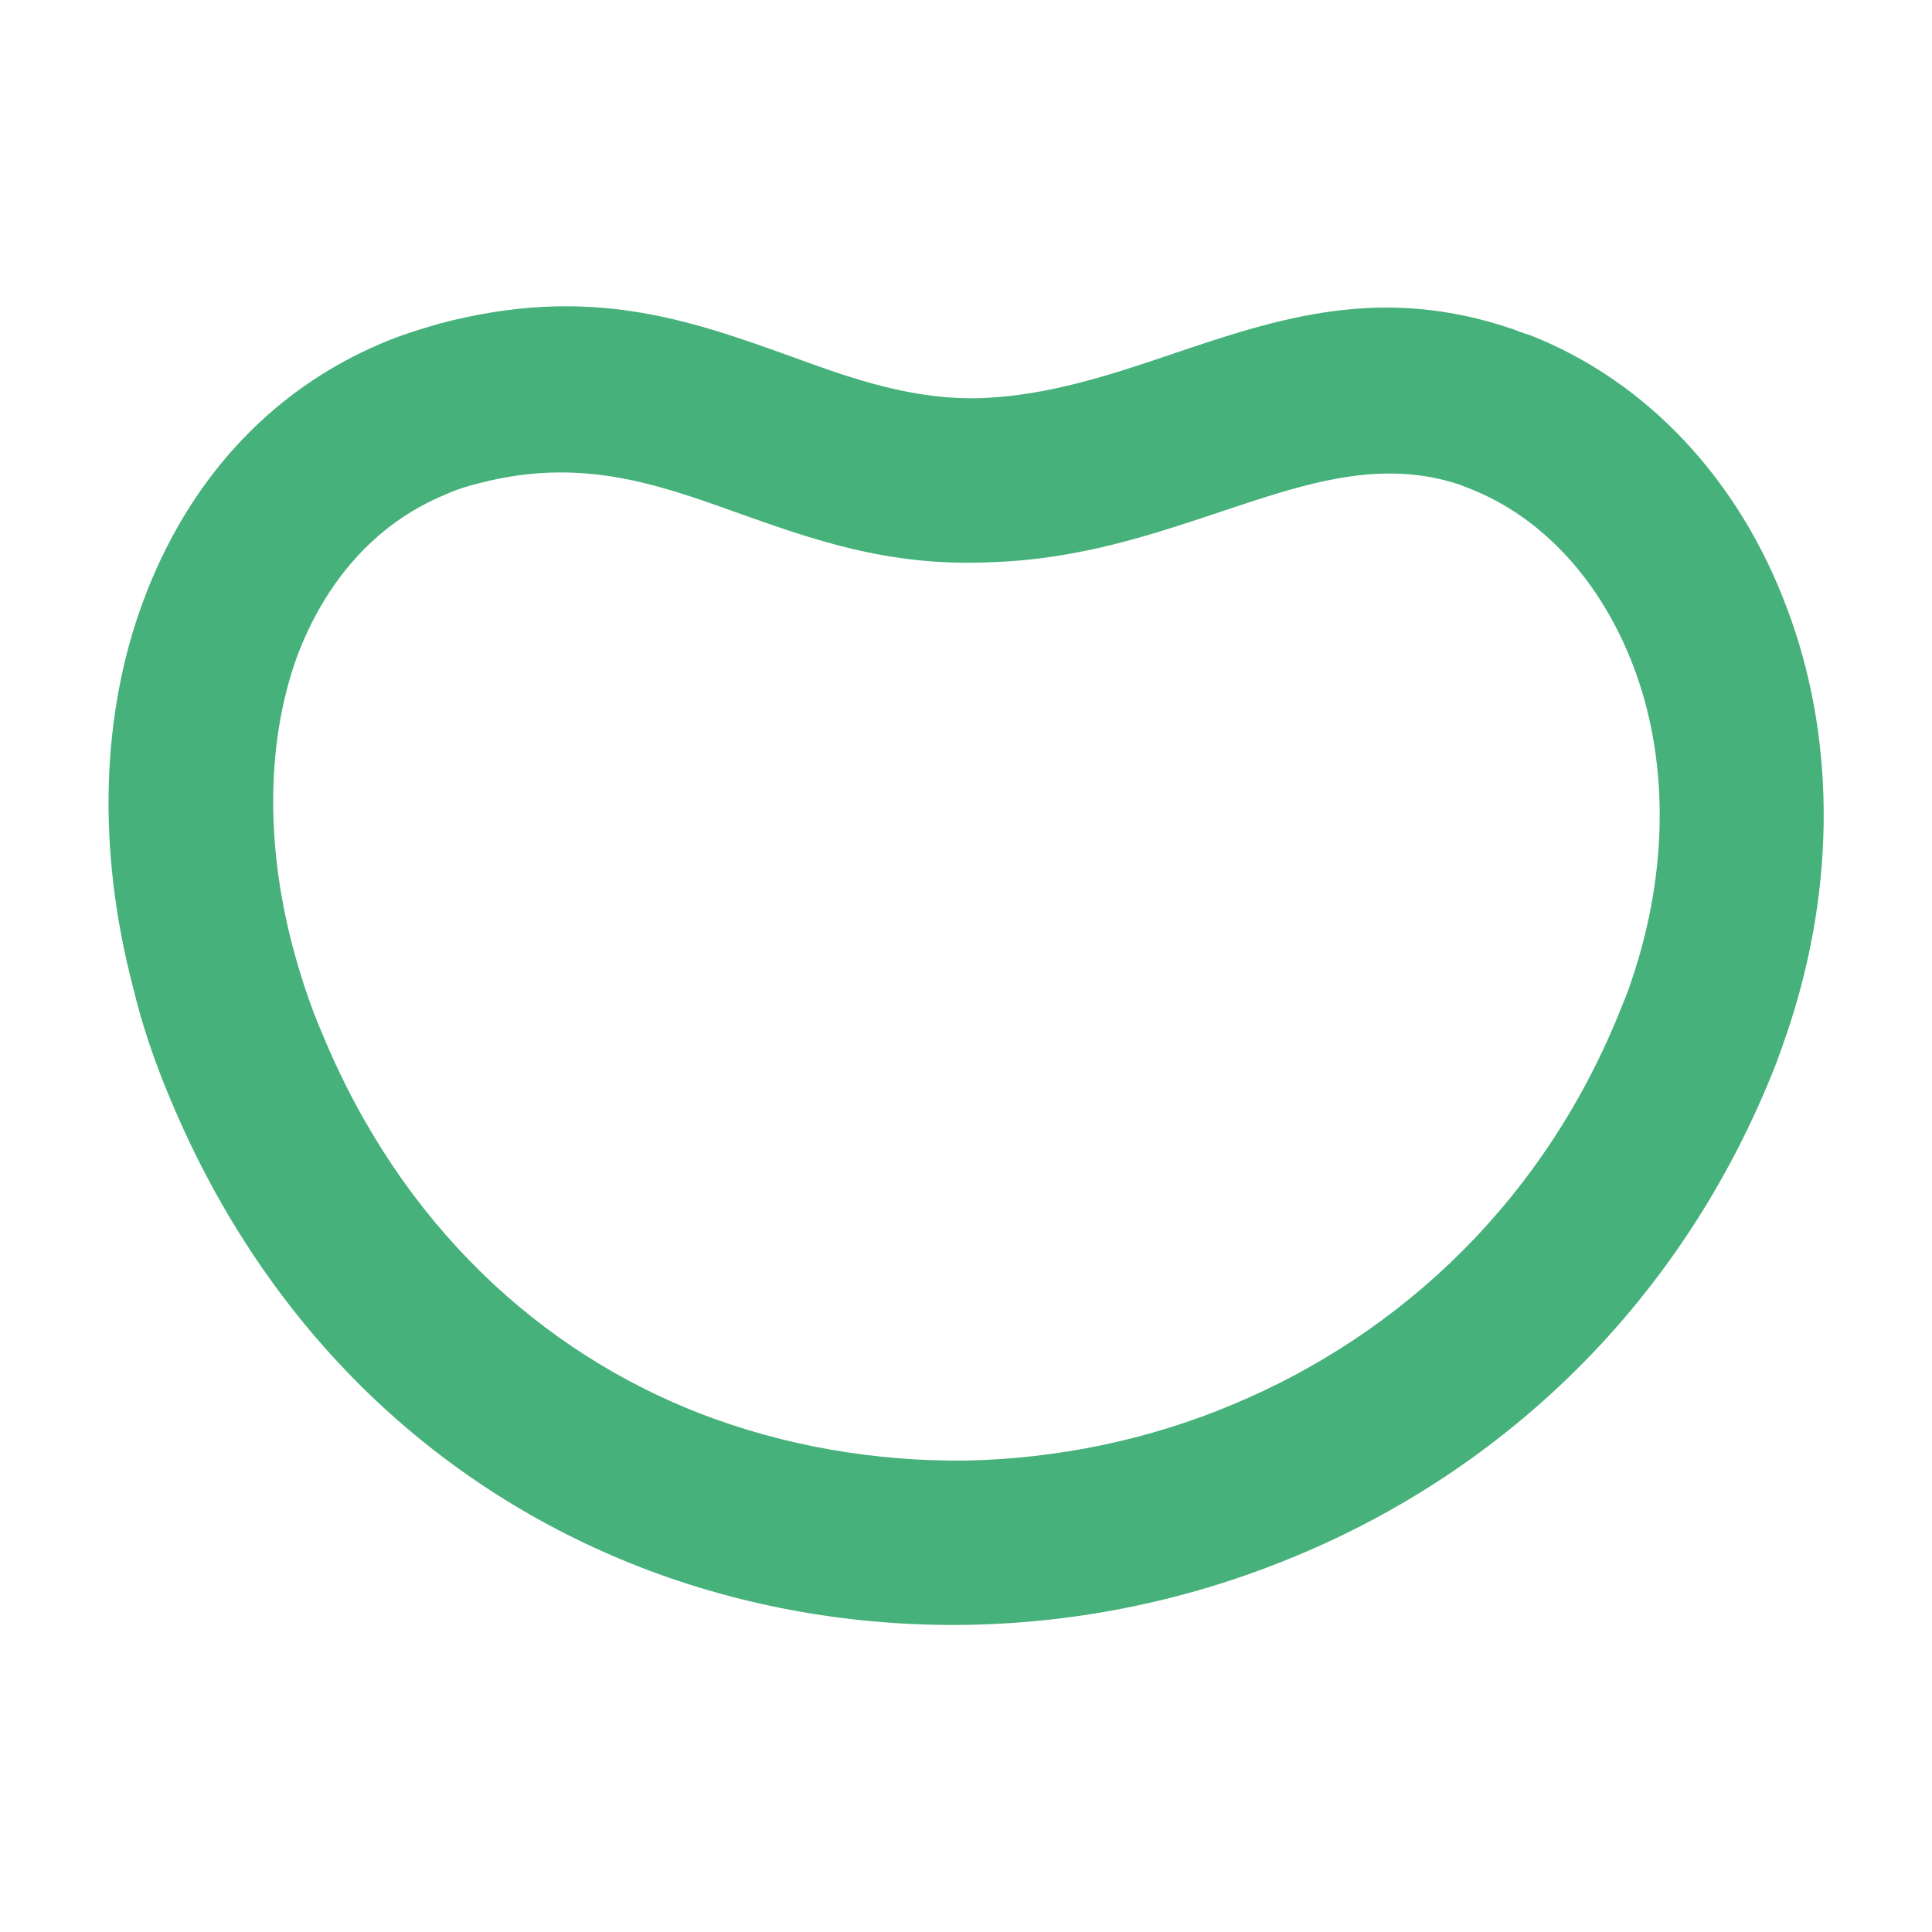 <?xml version="1.0" encoding="UTF-8"?> <svg xmlns="http://www.w3.org/2000/svg" xmlns:xlink="http://www.w3.org/1999/xlink" version="1.1" id="Warstwa_1" x="0px" y="0px" viewBox="0 0 200 200" style="enable-background:new 0 0 200 200;" xml:space="preserve"> <style type="text/css"> .st0{fill:#46B17A;} .st1{display:none;fill:#62C2D3;} .st2{display:none;fill:#EC694A;} </style> <path class="st0" d="M101.9,41.2c6.7-0.3,13.1-2.4,19.3-4.5c11.2-3.8,21.8-7.3,35.5-2.6c0.5,0.2,1,0.4,1.7,0.6 c12.2,4.8,21.7,15.1,26.6,28.3c4.8,12.7,5.3,28.2,0,43.9c-0.3,0.9-0.7,2-1.1,3.1c-9.7,24.9-28.3,42.2-49.8,51.1 c-10.8,4.5-22.3,6.9-33.9,7.1c-11.6,0.2-23.2-1.8-34-6c-20.5-8-38.4-24-48.6-48.5c-1.6-3.8-2.9-7.6-3.8-11.4 c-3.8-14.4-3.3-28.4,1-40c4.5-12.2,12.9-21.8,24.8-26.8c1.9-0.8,3.8-1.4,5.9-2c15.5-4.1,25.8-0.4,36.4,3.4 C88.2,39.2,94.6,41.5,101.9,41.2L101.9,41.2z M126.6,52.9c-7.2,2.4-14.8,5-24,5.3C91.9,58.7,84,55.8,76.1,53c-8.1-2.9-16-5.7-26.4-3 c-1.3,0.3-2.5,0.7-3.6,1.2c-7.3,3-12.5,9.1-15.4,16.9C27.7,76.5,27.4,87,30.3,98c0.8,3,1.8,6.1,3.1,9.1c8.2,19.8,22.6,32.8,39,39.2 c8.8,3.4,18.2,5,27.6,4.9c9.4-0.2,18.8-2.1,27.6-5.8c17.5-7.3,32.5-21.3,40.4-41.5c0.3-0.7,0.6-1.5,0.9-2.4 c4-11.8,3.7-23.3,0.2-32.5c-3.3-8.7-9.3-15.4-16.9-18.4c-0.2-0.1-0.6-0.2-1-0.4C142.9,47.4,135,50.1,126.6,52.9L126.6,52.9z"></path> <path class="st1" d="M100,29.7c19.4,0,37,7.9,49.7,20.6c12.7,12.7,20.6,30.3,20.6,49.7c0,19.4-7.9,37-20.6,49.7 c-12.7,12.7-30.3,20.6-49.7,20.6c-19.4,0-37-7.9-49.7-20.6C37.6,137,29.7,119.4,29.7,100c0-19.4,7.9-37,20.6-49.7 C63,37.6,80.6,29.7,100,29.7L100,29.7z M137.6,62.4c-9.6-9.6-22.9-15.6-37.6-15.6s-28,6-37.6,15.6C52.8,72,46.8,85.3,46.8,100 c0,14.7,6,28,15.6,37.6c9.6,9.6,22.9,15.6,37.6,15.6s28-6,37.6-15.6c9.6-9.6,15.6-22.9,15.6-37.6C153.2,85.3,147.2,72,137.6,62.4 L137.6,62.4z"></path> <path class="st2" d="M100.9,38.4c17-11.4,34.6-12.2,48.9-6.5c6.9,2.7,13,7,17.9,12.4c4.9,5.4,8.6,11.8,10.6,18.9 c4.6,15.9,1,34.8-15.6,51.3c-20.6,20.6-41.5,40.8-62.3,61.2l-64.2-64.5l-0.4-0.4C19.9,92.4,17.2,74.5,22.2,60 c2.4-7,6.6-13.1,12.1-18.1C39.6,37,46,33.3,53,31C68,26.1,85.9,27.6,100.9,38.4L100.9,38.4z M143.5,47.7c-10.6-4.2-24.2-2.8-37.4,8 l-5.7,4.7l-5.4-5c-11-10.2-25-12-36.6-8.2c-4.8,1.6-9.1,4-12.6,7.2c-3.3,3.1-5.9,6.8-7.4,11.1c-3.1,9.1-1,21,10.1,33.8l52.1,52.3 l50.2-49.3c11.6-11.5,14.2-24.1,11.3-34.5c-1.3-4.5-3.7-8.6-6.8-12.1C151.9,52.3,148,49.5,143.5,47.7L143.5,47.7z"></path> </svg> 